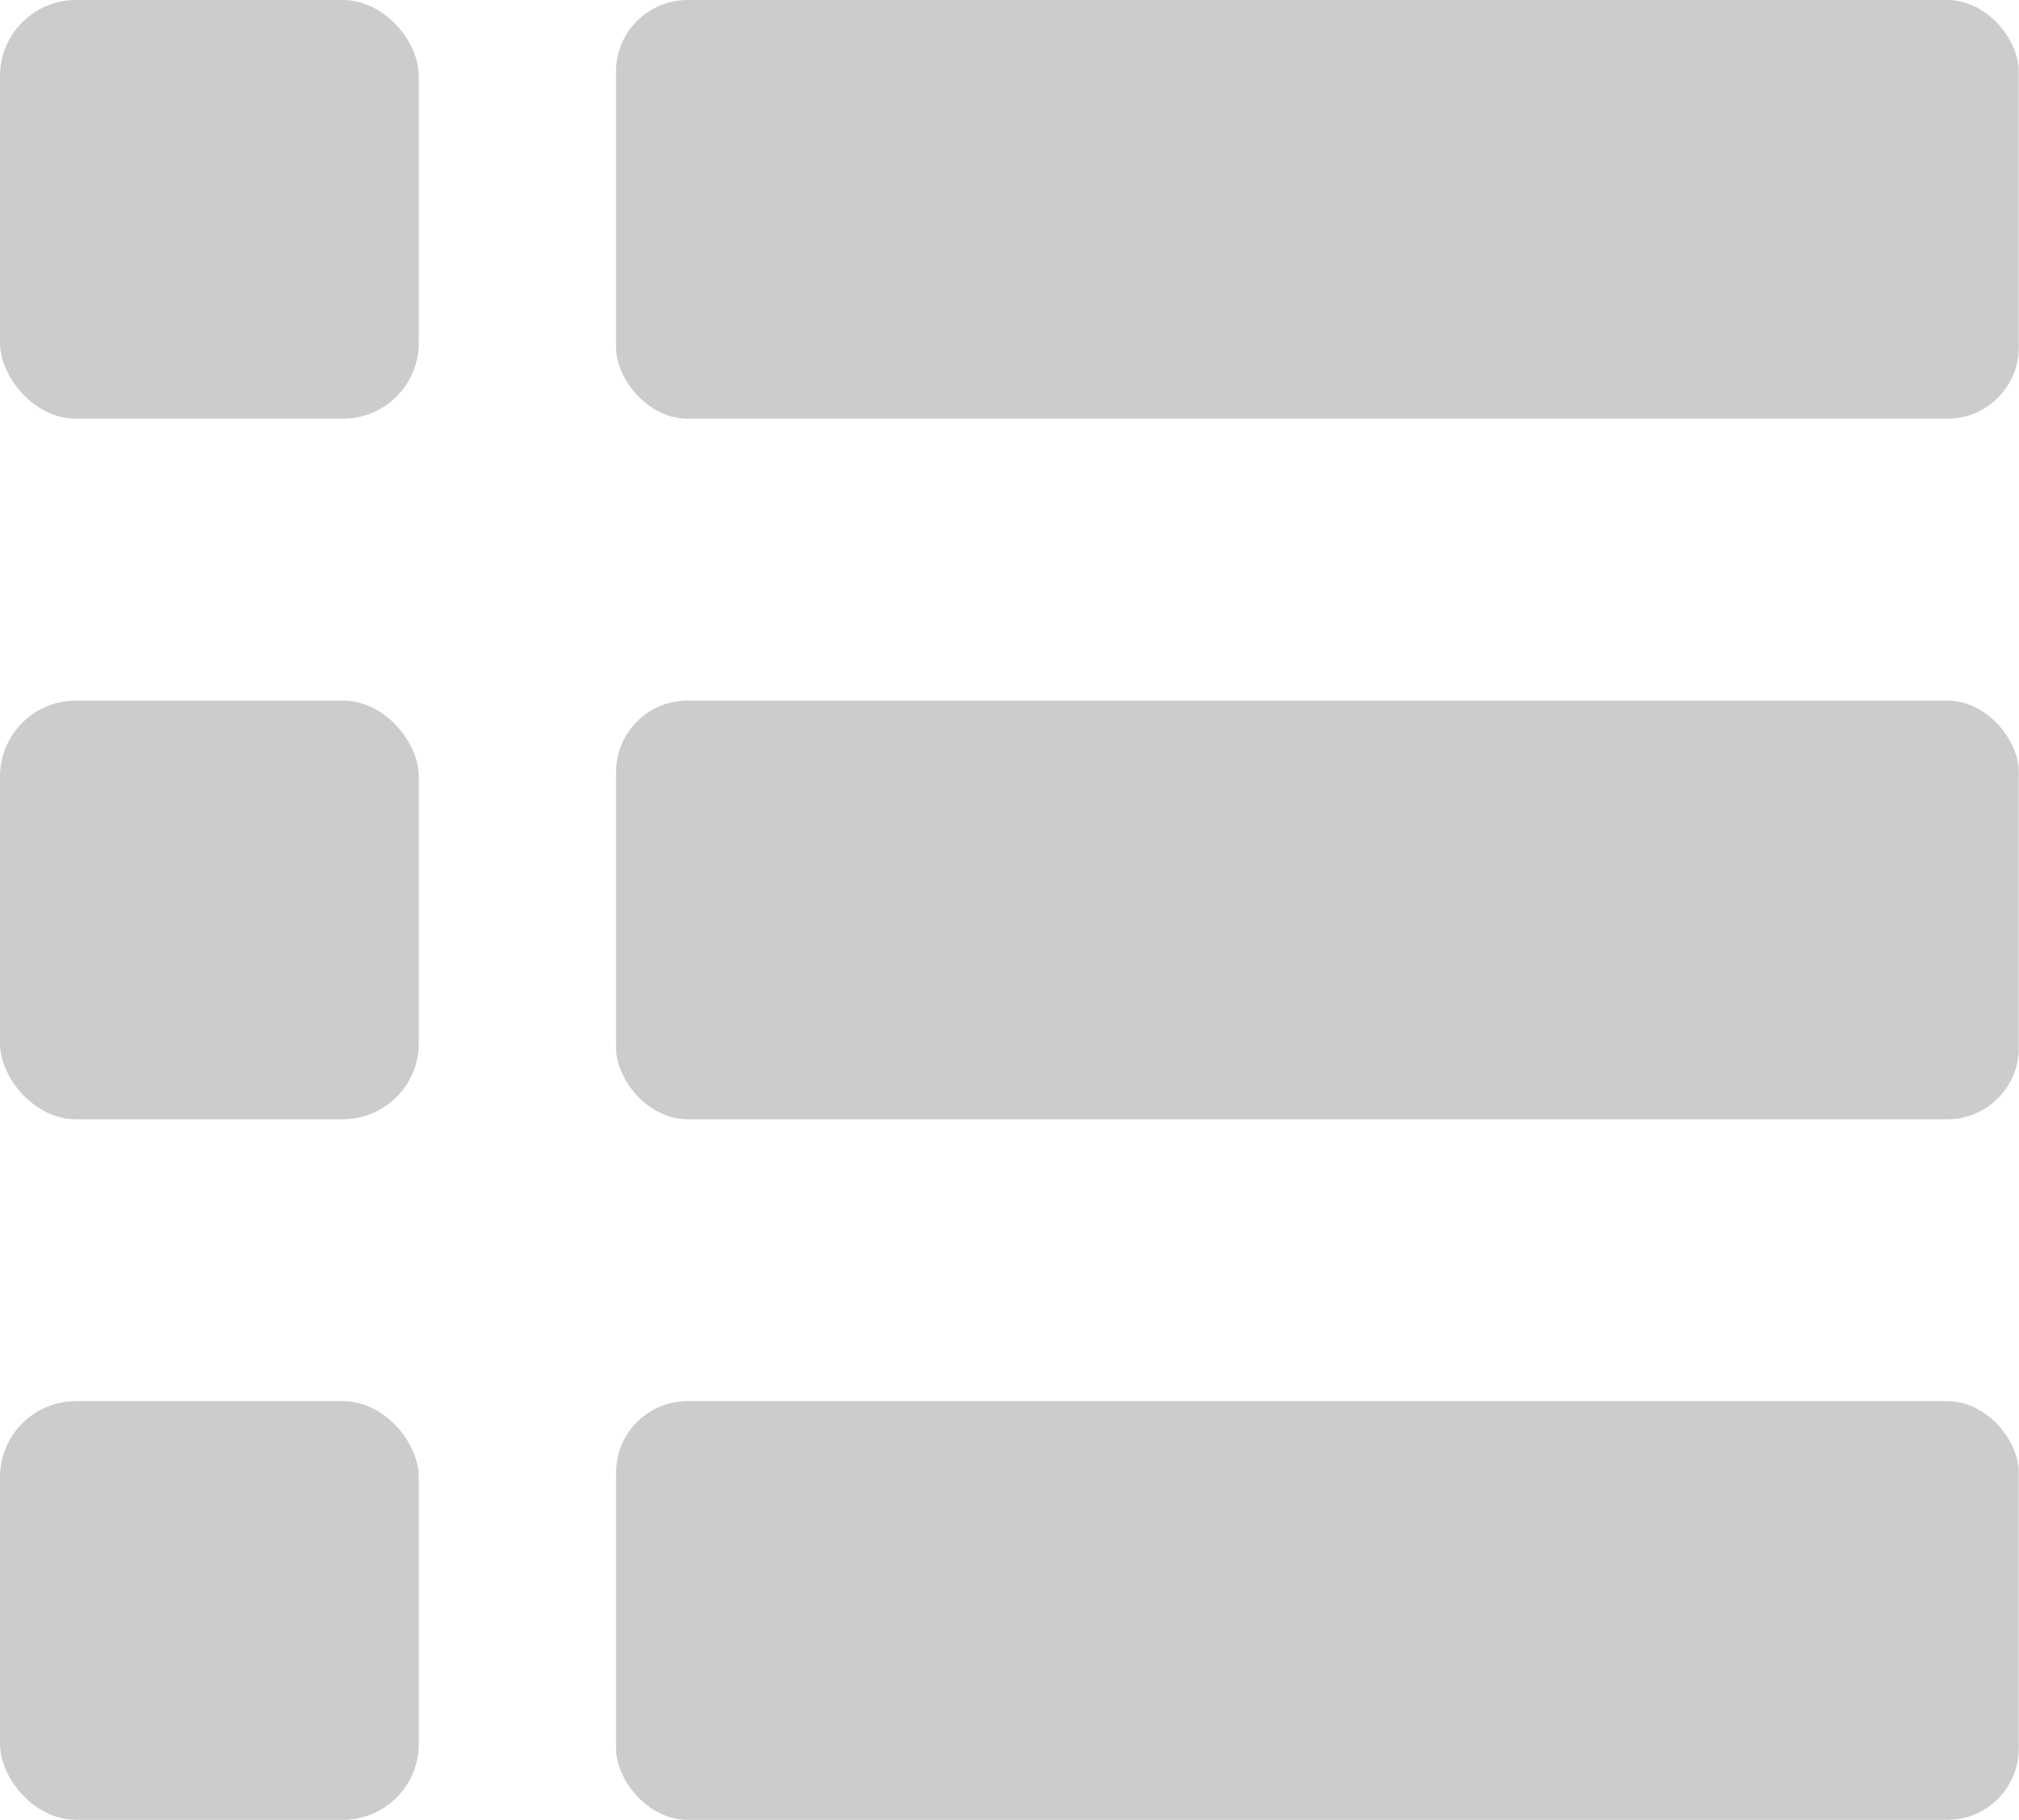 <?xml version="1.0" encoding="UTF-8"?>
<svg id="Layer_1" data-name="Layer 1" xmlns="http://www.w3.org/2000/svg" viewBox="0 0 103.07 92.92">
  <defs>
    <style>
      .cls-1 {
        fill: #CCC;
      }
    </style>
  </defs>
  <g>
    <rect class="cls-1" width="21.38" height="21.38" rx="3.88" ry="3.88"/>
    <rect class="cls-1" x="31.45" width="71.61" height="21.38" rx="3.65" ry="3.65"/>
  </g>
  <g>
    <rect class="cls-1" y="71.54" width="21.38" height="21.38" rx="3.88" ry="3.88"/>
    <rect class="cls-1" x="31.45" y="71.54" width="71.61" height="21.38" rx="3.65" ry="3.65"/>
  </g>
  <g>
    <rect class="cls-1" y="35.77" width="21.38" height="21.38" rx="3.88" ry="3.88"/>
    <rect class="cls-1" x="31.45" y="35.77" width="71.61" height="21.38" rx="3.65" ry="3.65"/>
  </g>
</svg>